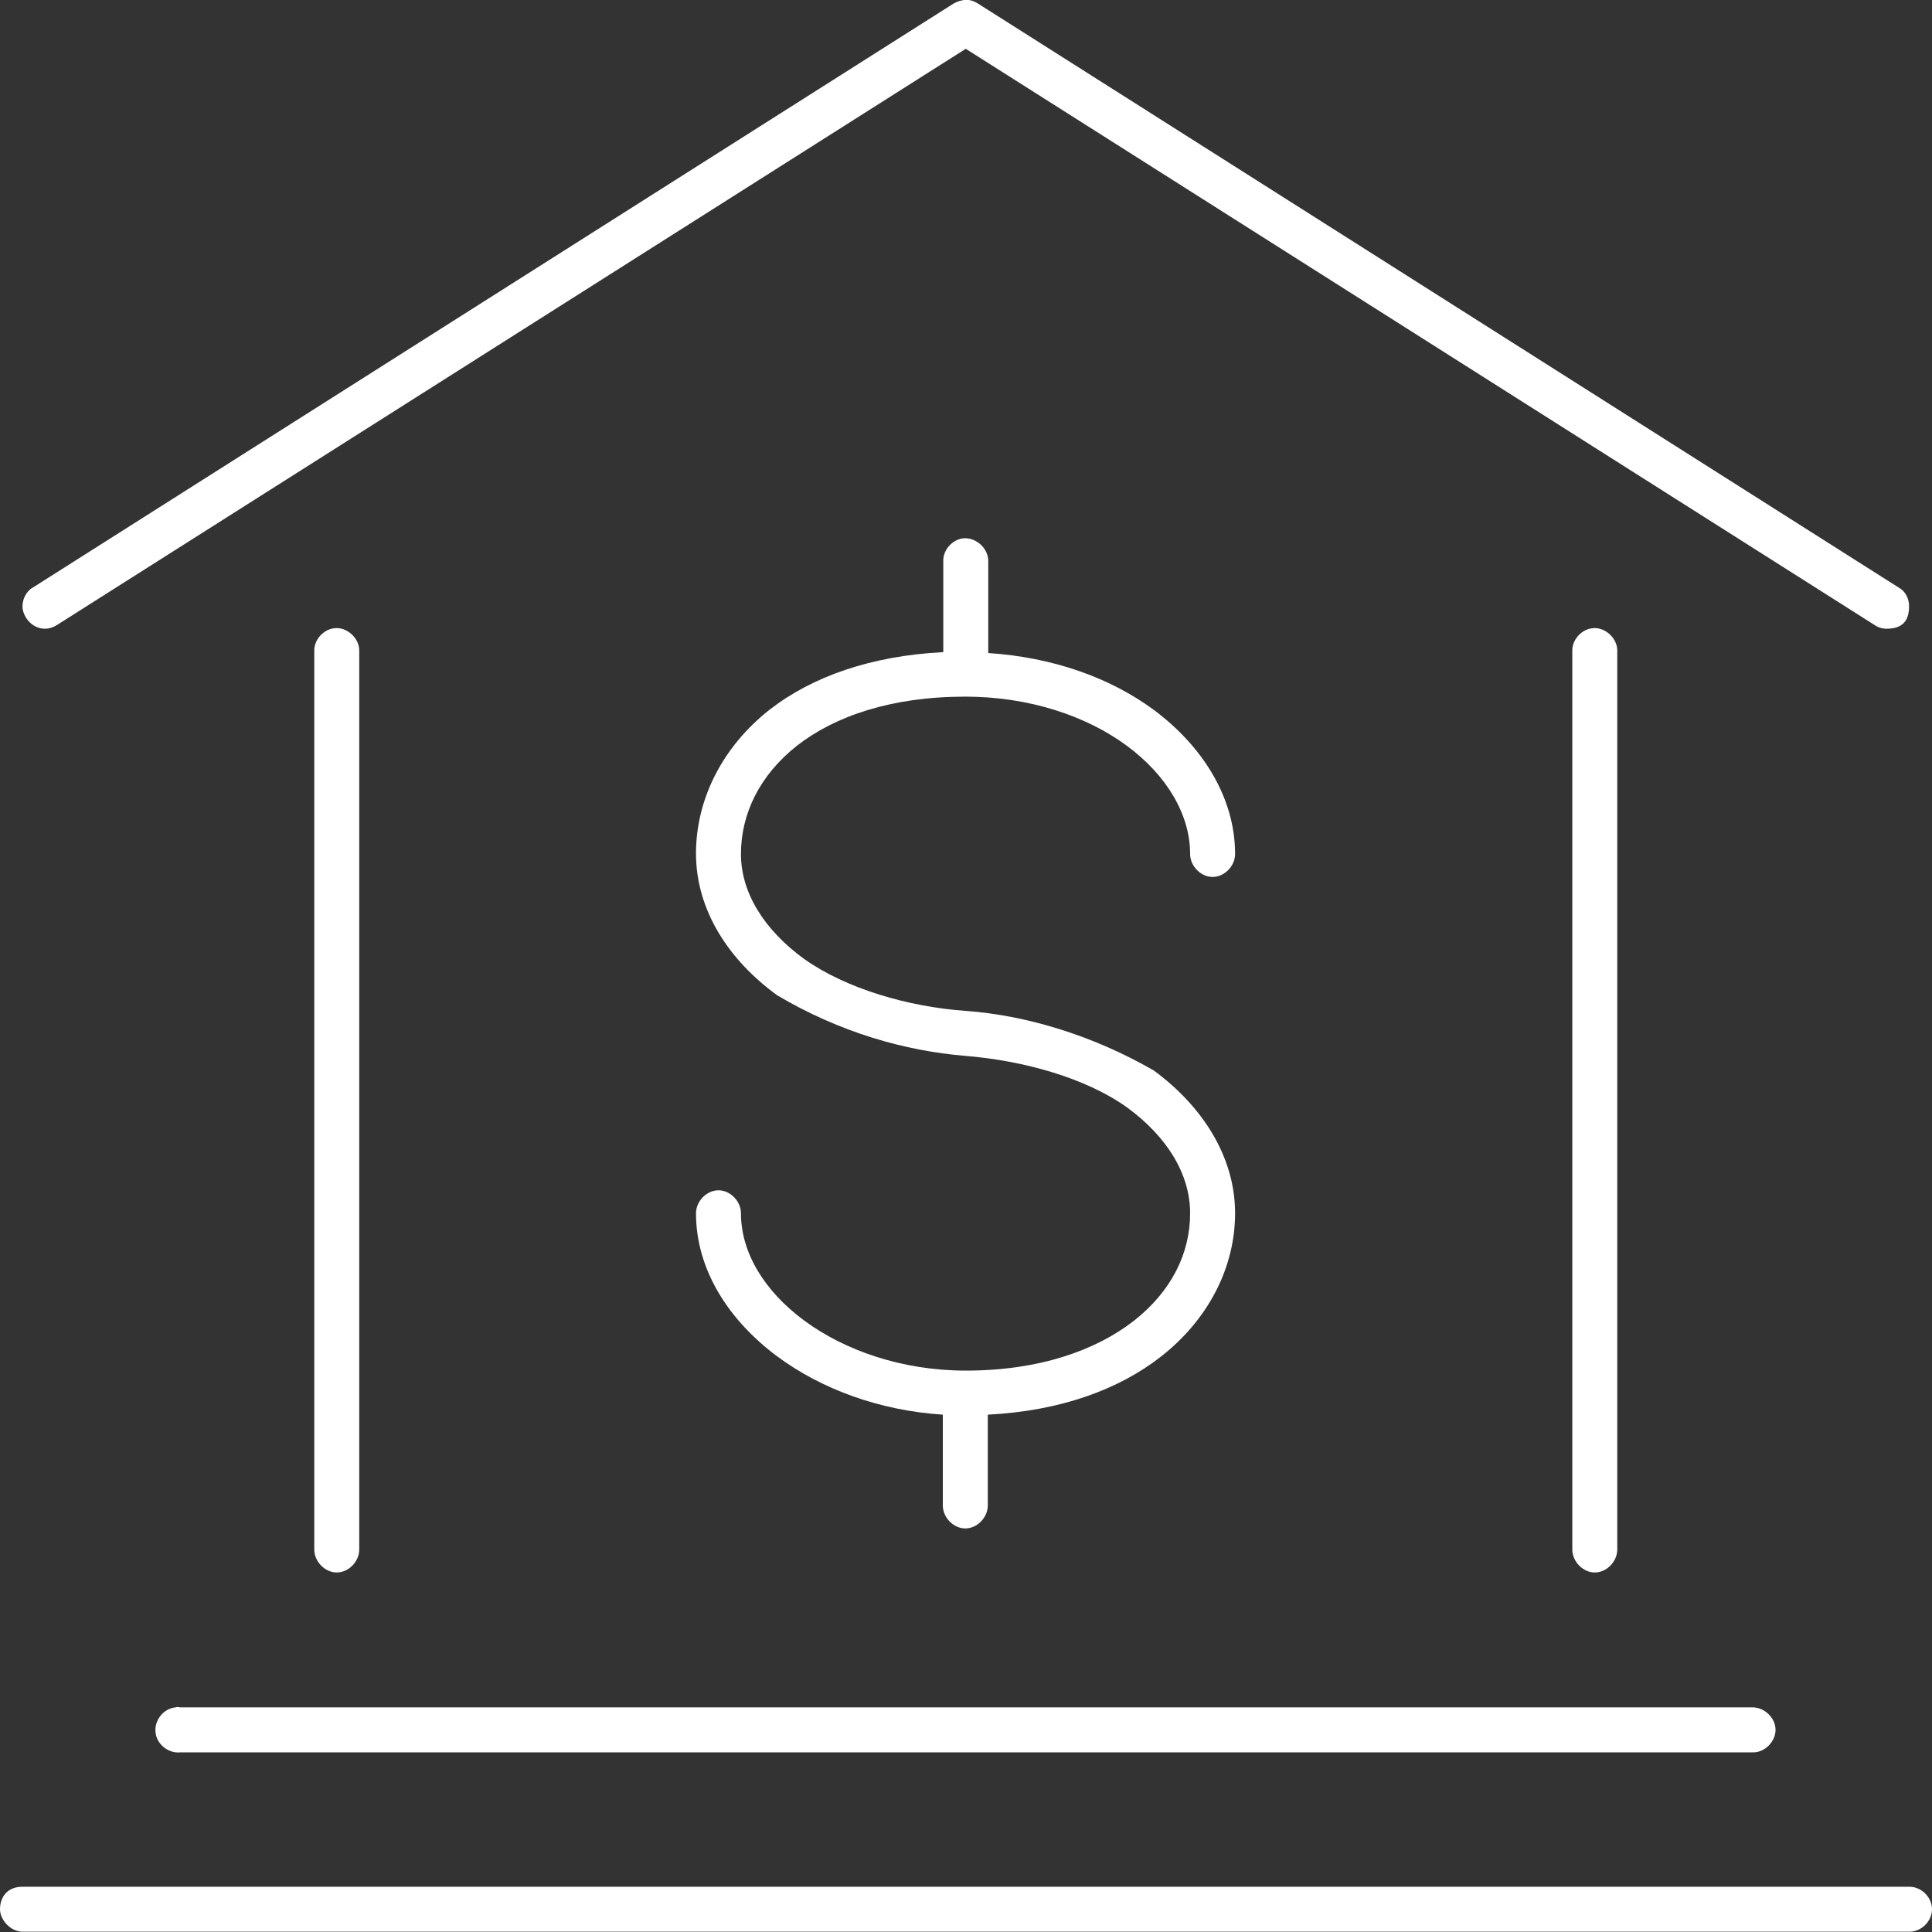 <?xml version="1.0" encoding="utf-8"?>
<!-- Generator: Adobe Illustrator 21.0.2, SVG Export Plug-In . SVG Version: 6.00 Build 0)  -->
<svg version="1.1"
	 id="Layer_1" xmlns:cc="http://creativecommons.org/ns#" xmlns:dc="http://purl.org/dc/elements/1.1/" xmlns:inkscape="http://www.inkscape.org/namespaces/inkscape" xmlns:rdf="http://www.w3.org/1999/02/22-rdf-syntax-ns#" xmlns:sodipodi="http://sodipodi.sourceforge.net/DTD/sodipodi-0.dtd" xmlns:svg="http://www.w3.org/2000/svg"
	 xmlns="http://www.w3.org/2000/svg" xmlns:xlink="http://www.w3.org/1999/xlink" x="0px" y="0px" viewBox="0 0 421.1 421.1"
	 style="enable-background:new 0 0 421.1 421.1;" xml:space="preserve">
<rect x="0" y="0" width="421.1" height="421.1" fill="#333333" stroke="none"/>
<style type="text/css">
	.st0{fill:#FFFFFF;}
</style>
<g transform="translate(0,-952.362)">
	<path class="st0" d="M207.9,953.1L7.2,1080.4c-1.5,0.8-2.3,2.6-2.3,4.1c0,2.2,2,4.9,4.9,4.9c0.9,0,1.8-0.3,2.6-0.8l198.1-125.6
		l198.1,125.6c0.7,0.5,1.7,0.8,2.6,0.8c3.9,0,4.9-2.2,4.9-4.9c0-1.7-0.8-3.3-2.3-4.1L213.1,953.1c-0.8-0.5-1.7-0.8-2.6-0.8
		C209.6,952.4,208.6,952.7,207.9,953.1z M209.9,1069.7c-2.4,0.3-4.4,2.6-4.3,5v19.6c0,0,0,0.1,0,0.2c-15.7,0.8-28.5,5.3-37.8,12.5
		c-10.2,8-16.1,19.4-16.1,31.4c0,12.3,7.1,23.2,17.7,30.9c13.7,8.1,27.8,12.1,41,13.2c12.4,1,26.1,4.7,35.2,11.2
		c8.8,6.4,13.8,14.6,13.8,23.1c0,8.8-4.1,17-12.2,23.4c-8.2,6.4-20.5,10.9-36.7,10.9c-13.9,0-26.4-4.4-35.2-10.9
		c-8.8-6.5-13.8-14.9-13.8-23.4c0-2.6-2.3-5-4.9-5s-4.9,2.4-4.9,5c0,12.3,7.1,23.3,17.7,31.2c9.6,7.1,22.2,11.8,36.1,12.7
		c0,0,0,0.1,0,0.2v19.6c0,2.6,2.3,5,4.9,5s4.9-2.4,4.9-5v-19.6c0,0,0-0.1,0-0.2c15.7-0.8,28.5-5.4,37.8-12.7
		c10.2-8,16.1-19.3,16.1-31.2c0-12.3-7.1-23.3-17.7-31.1c-13.5-7.8-28.2-12.1-41-13c-12.5-0.9-26-4.8-35.2-11.3
		c-8.8-6.4-13.8-14.5-13.8-22.9c0-8.8,4.1-17.2,12.2-23.6c8.2-6.4,20.5-10.7,36.7-10.7c13.9,0,26.4,4.2,35.2,10.7
		c8.8,6.5,13.8,15.1,13.8,23.6c0,2.6,2.3,5,4.9,5c2.6,0,4.9-2.4,4.9-5c0-12.3-7.1-23.5-17.7-31.4c-9.6-7.1-22.2-11.5-36.1-12.4
		c0-0.1,0-0.2,0-0.3v-19.6C215.5,1071.9,212.7,1069.4,209.9,1069.7L209.9,1069.7L209.9,1069.7z M72.8,1089.3c-2.4,0.3-4.4,2.6-4.3,5
		v195.8c0,2.6,2.3,5,4.9,5s4.9-2.4,4.9-5v-195.8C78.4,1091.5,75.6,1088.9,72.8,1089.3z M347,1089.3c-2.4,0.3-4.4,2.6-4.3,5v195.8
		c0,2.6,2.3,5,4.9,5s4.9-2.4,4.9-5v-195.8C352.6,1091.5,349.8,1088.9,347,1089.3z M38.3,1324.5c-2.6,0.2-4.7,2.8-4.4,5.4
		c0.2,2.6,2.8,4.7,5.4,4.4h342.7c2.6,0.1,5-2.3,5-4.9c0-2.6-2.4-4.9-5-4.9H39.2C38.9,1324.4,38.6,1324.4,38.3,1324.5z M0,1368.5
		c0,2.3,2.3,4.9,4.9,4.9h411.3c2.6,0,4.9-2.3,4.9-4.9c0-2.6-2.3-4.9-4.9-4.9H4.9C1.3,1363.6,0,1366.2,0,1368.5z"/>
</g>
</svg>
